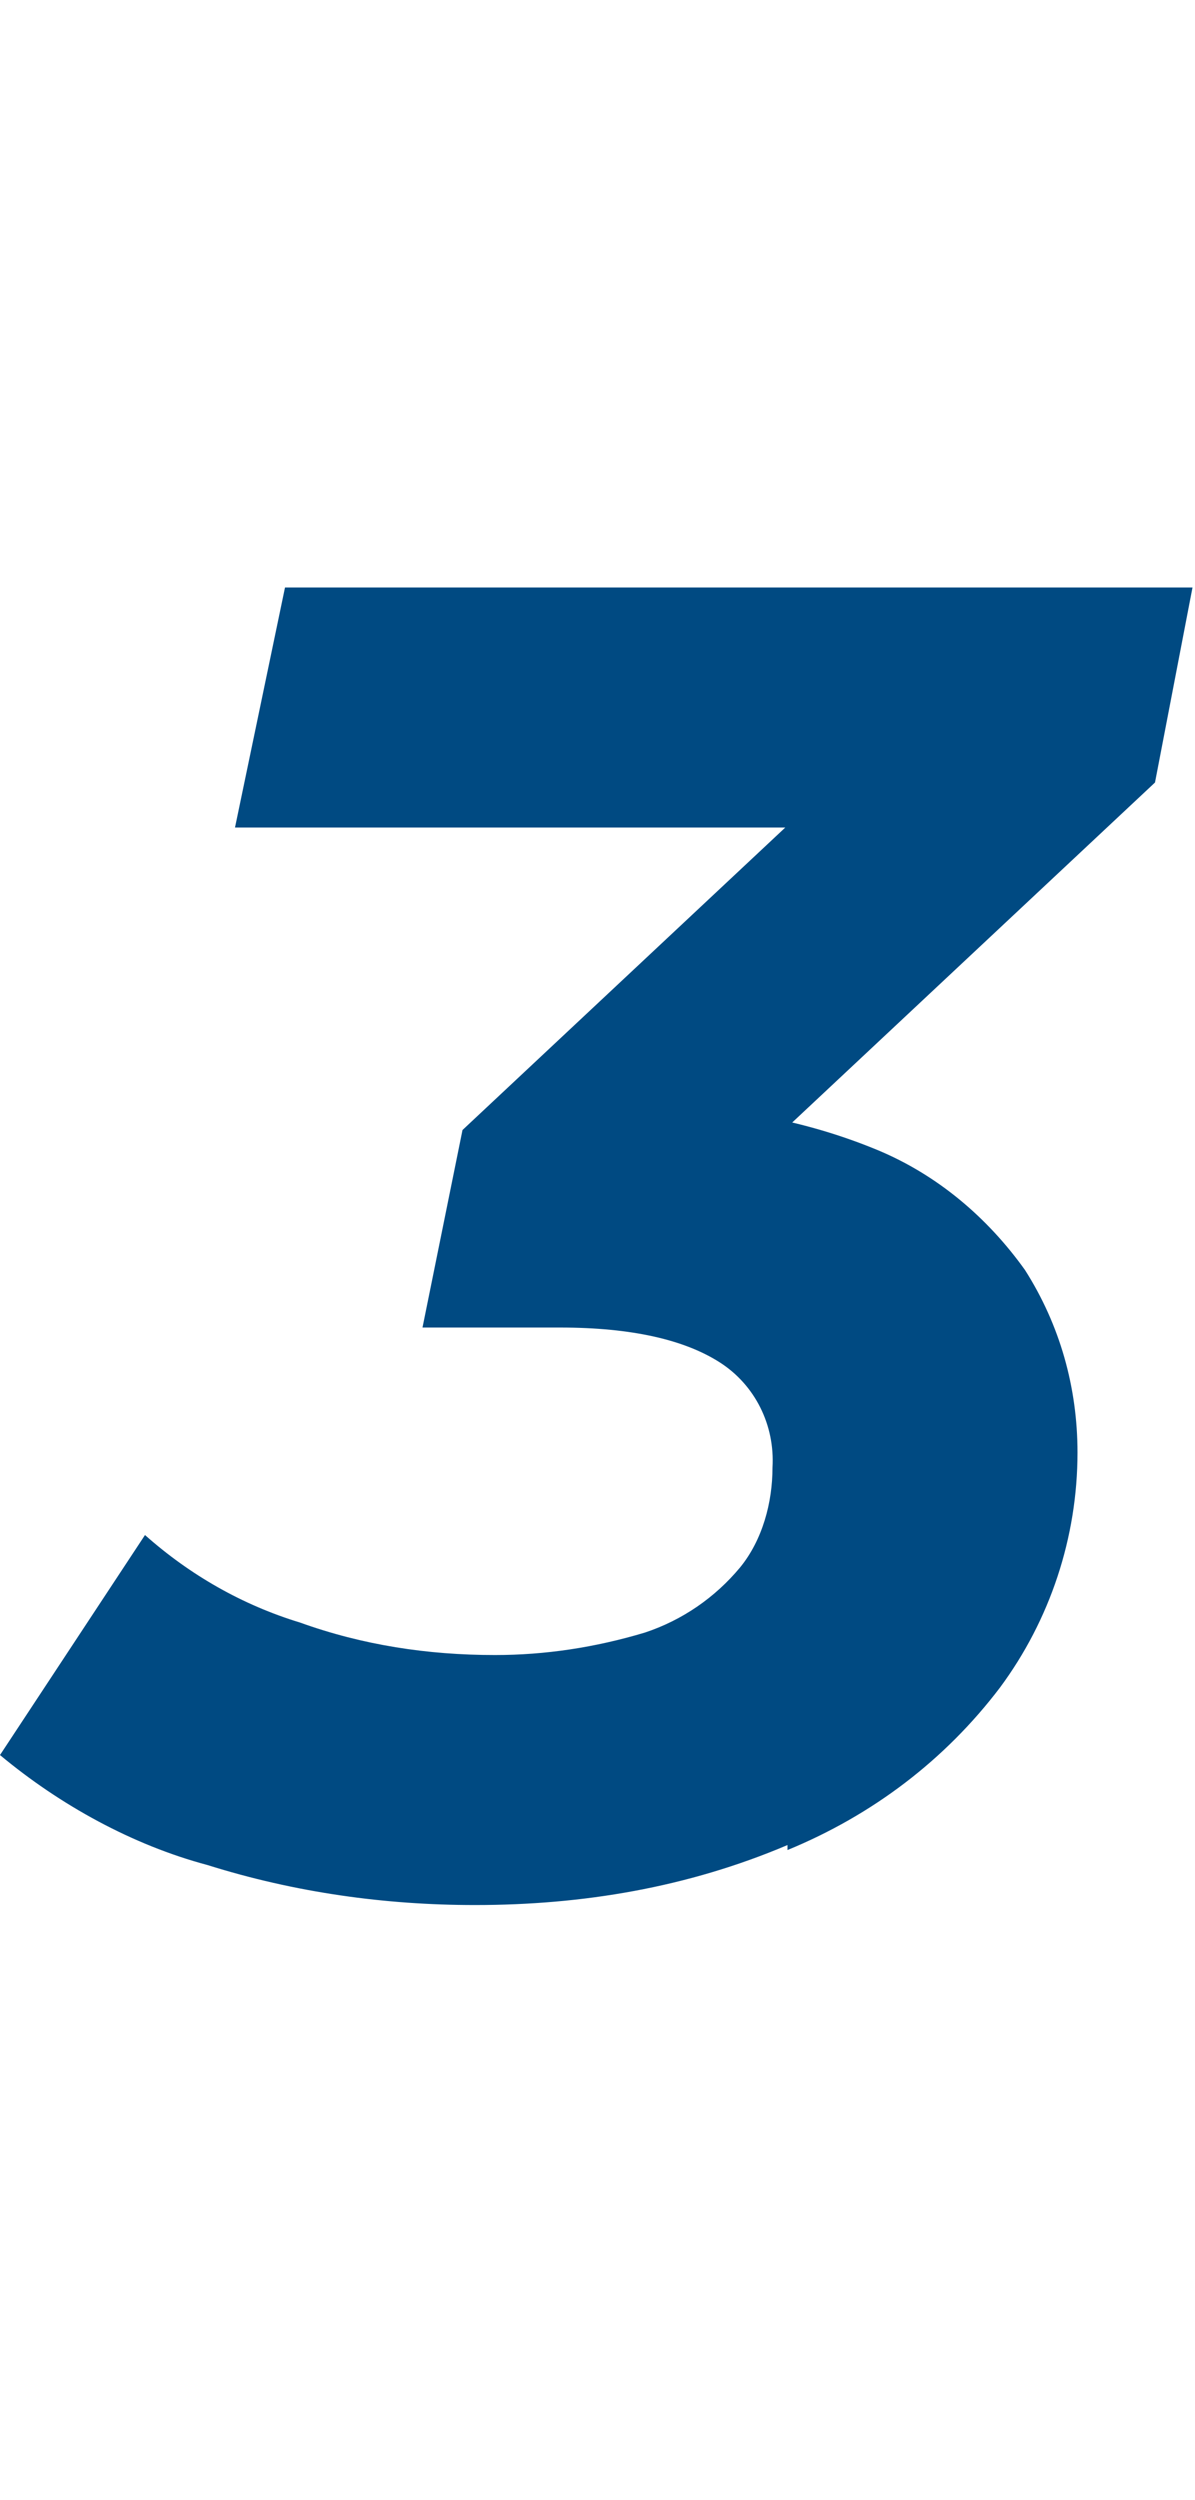 <?xml version="1.0" encoding="UTF-8"?>
<svg xmlns="http://www.w3.org/2000/svg" id="Gruppe_600" version="1.1" viewBox="0 0 47.8 100">
  <defs>
    <style>
      .st0 {
        fill: #004a82;
      }
    </style>
  </defs>
  <path id="Pfad_746" class="st0" d="M31.5,74c3.4-1.4,6.3-3.6,8.5-6.5,2-2.7,3.1-6,3.1-9.4,0-2.6-.7-5.1-2.1-7.3-1.5-2.1-3.5-3.8-5.9-4.8-2.9-1.2-6.1-1.8-9.3-1.7h-2.7l5.6,3.4,17.5-16.4,1.5-7.8H11.4l-2,9.6h27.4l-.8-4.3-17.5,16.4-1.6,7.9h5.5c2.9,0,5,.5,6.4,1.4,1.4.9,2.2,2.5,2.1,4.2,0,1.4-.4,2.9-1.3,4-1,1.2-2.3,2.1-3.8,2.6-2,.6-4,.9-6,.9-2.7,0-5.3-.4-7.8-1.3-2.3-.7-4.4-1.9-6.2-3.5l-5.8,8.8c2.4,2,5.3,3.6,8.3,4.4,3.5,1.1,7.1,1.6,10.7,1.6,4.3,0,8.5-.7,12.5-2.4"></path>
</svg>
